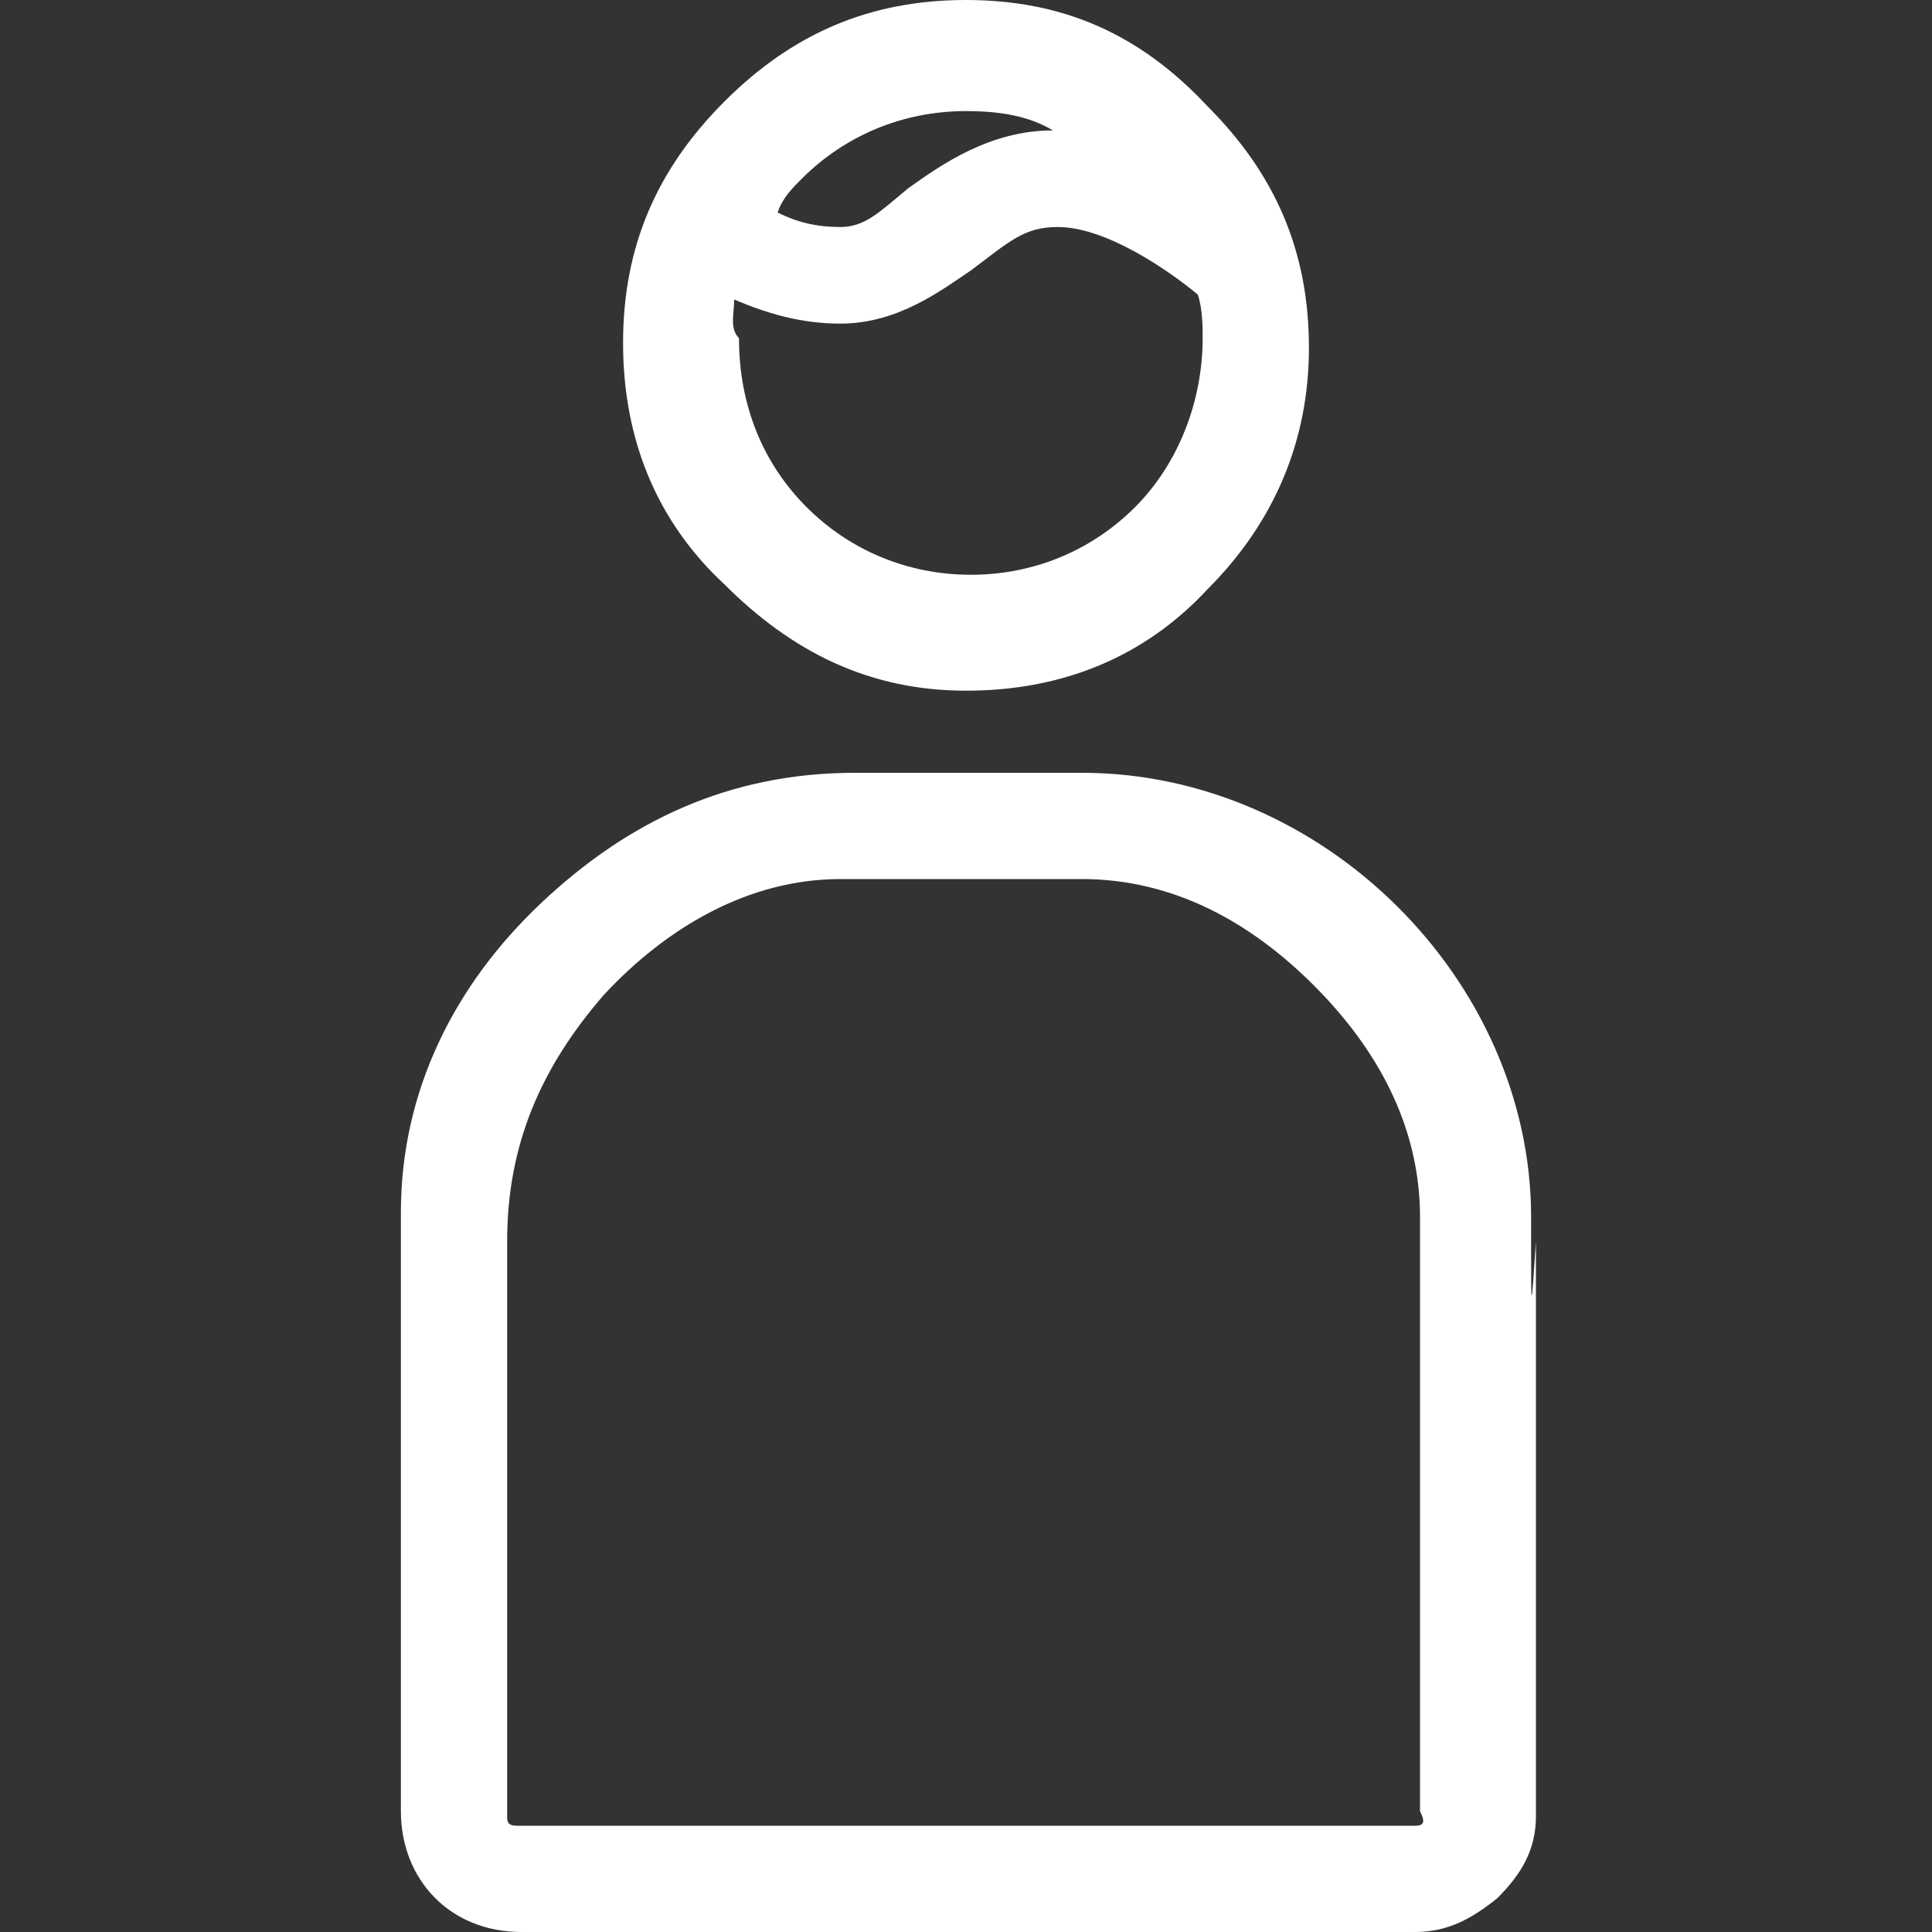 <?xml version="1.0" encoding="utf-8"?>
<!-- Generator: Adobe Illustrator 18.1.0, SVG Export Plug-In . SVG Version: 6.00 Build 0)  -->
<svg version="1.1" id="Layer_1" xmlns="http://www.w3.org/2000/svg" xmlns:xlink="http://www.w3.org/1999/xlink" x="0px" y="0px"
	 viewBox="0 0 40 40" enable-background="new 0 0 40 40" xml:space="preserve">
<rect x="0" y="0" width="40" height="40" fill="#333333" stroke="none"/>
<g>
	<path fill="#FFFFFF" d="M20,14.3c2,0,3.7-0.7,5-2.1c1.4-1.4,2.1-3.1,2.1-5c0-2-0.7-3.6-2.1-5C23.6,0.7,22,0,20,0s-3.6,0.7-5,2.1
		c-1.4,1.4-2.1,3-2.1,5s0.7,3.7,2.1,5C16.4,13.5,18,14.3,20,14.3z M16.6,3.7c0.9-0.9,2.1-1.4,3.4-1.4c0.7,0,1.3,0.1,1.8,0.4
		c-1.3,0-2.3,0.7-3,1.2c-0.6,0.5-0.9,0.8-1.4,0.8c-0.5,0-0.9-0.1-1.3-0.3C16.2,4.1,16.4,3.9,16.6,3.7z M15.2,6.2
		c0.7,0.3,1.4,0.5,2.2,0.5c1.2,0,2.1-0.7,2.7-1.1c0.8-0.6,1.1-0.9,1.8-0.9c1,0,2.3,0.9,2.9,1.4c0.1,0.3,0.1,0.7,0.1,0.9
		c0,1.3-0.5,2.6-1.4,3.5c-0.9,0.9-2.1,1.4-3.4,1.4c-1.3,0-2.5-0.5-3.4-1.4c-0.9-0.9-1.4-2.1-1.4-3.5C15.1,6.8,15.2,6.5,15.2,6.2z"/>
	<path fill="#FFFFFF" d="M31.7,25.7v-0.5c0-4.9-4.3-9.2-9.3-9.2h-4.7c-2.6,0-4.7,1-6.5,2.7c-1.8,1.7-2.9,3.9-2.9,6.4v12.4
		c0,1.4,1,2.5,2.5,2.5h18.5c0.7,0,1.2-0.3,1.7-0.7c0.5-0.5,0.8-1,0.8-1.7V25.7C31.7,27.2,31.7,27.2,31.7,25.7z M29.3,37.8H10.7
		c-0.2,0-0.2-0.1-0.2-0.2V25.7c0-2,0.7-3.6,2-5.1c1.3-1.4,3-2.4,4.9-2.4h5c1.9,0,3.5,0.9,4.8,2.2c1.3,1.3,2.2,2.9,2.2,4.8v0.5v11.8
		C29.5,37.7,29.5,37.8,29.3,37.8z"/>
</g>
</svg>
